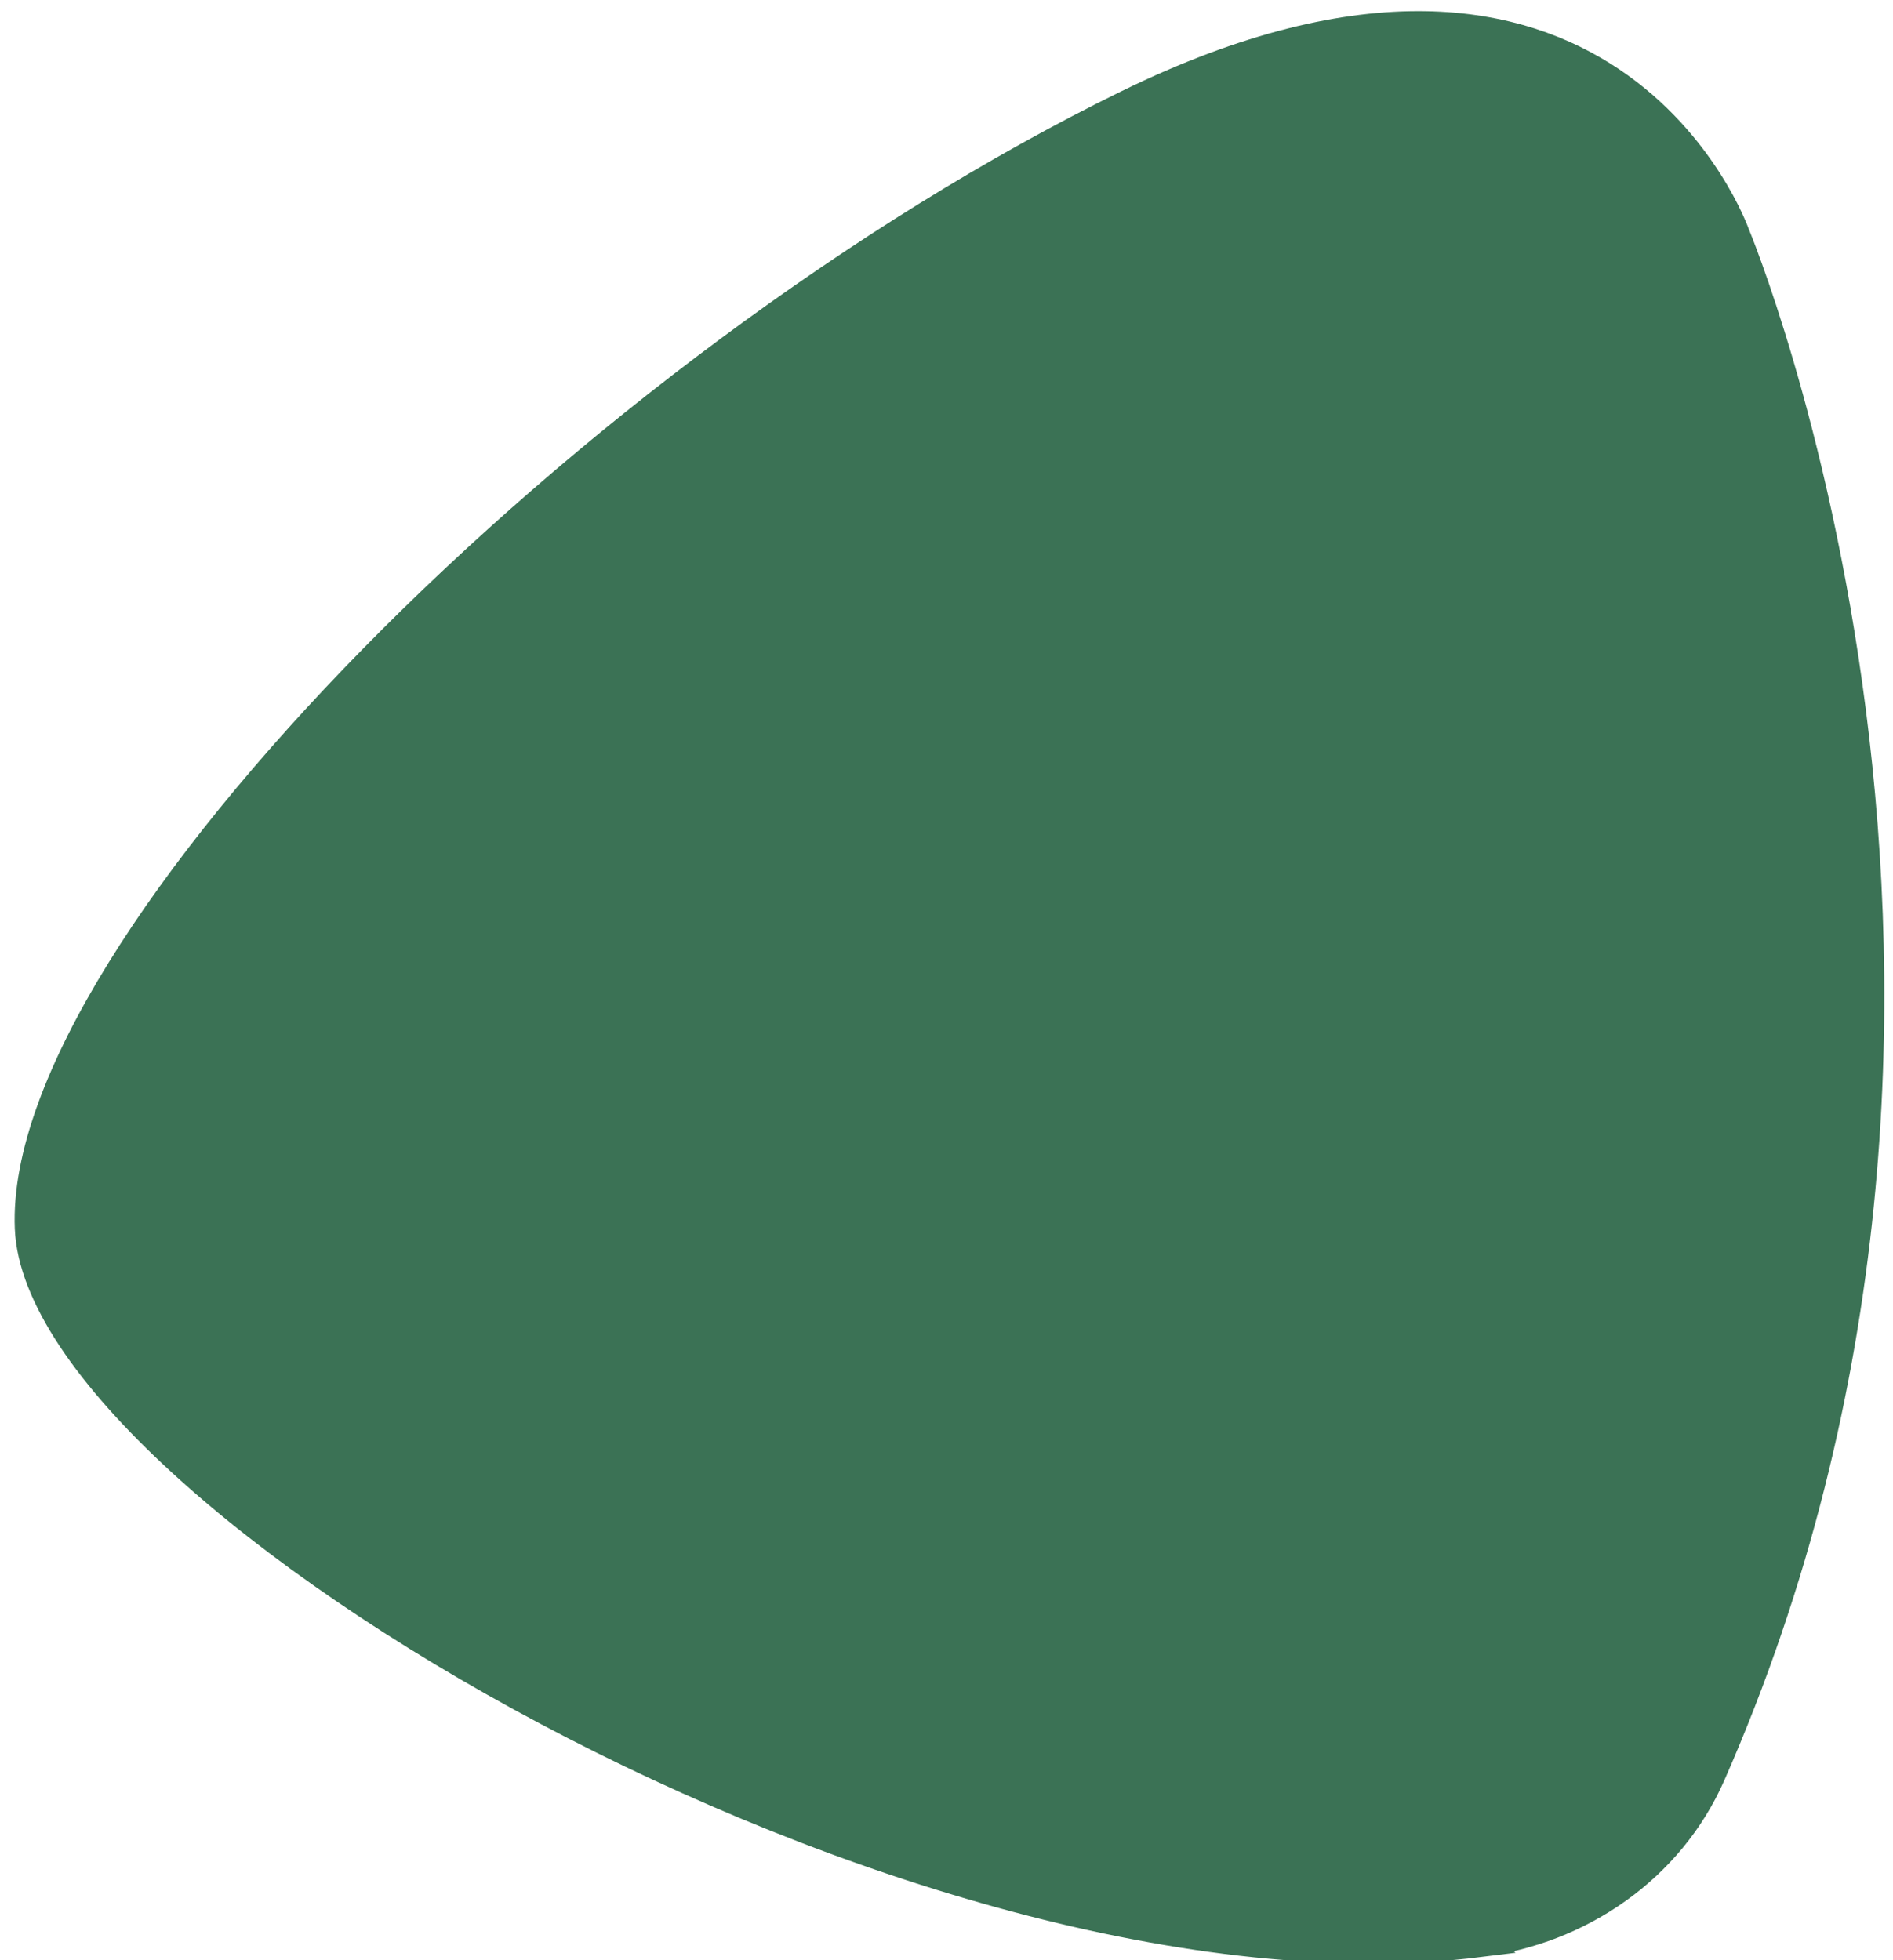 <?xml version="1.0" encoding="UTF-8"?>
<svg width="56" height="58" viewBox="0 0 56 58" fill="none" xmlns="http://www.w3.org/2000/svg">
<path d="M43.755 57.407C46.717 57.038 49.348 55.215 50.55 52.482C60.672 29.473 51.268 6.959 51.268 6.959C51.268 6.959 47.499 -3.75 33.407 3.143C17.558 10.895 0.601 28.047 0.938 36.335C1.254 44.115 27.111 59.479 43.757 57.409L43.755 57.407Z" fill="#3B7255"/>
<path d="M43.755 57.407C46.717 57.038 49.348 55.215 50.55 52.482C60.672 29.473 51.268 6.959 51.268 6.959C51.268 6.959 47.499 -3.75 33.407 3.143C17.558 10.895 0.601 28.047 0.938 36.335C1.254 44.115 27.111 59.479 43.757 57.409L43.755 57.407Z" stroke="#3B7255"/>
</svg>
